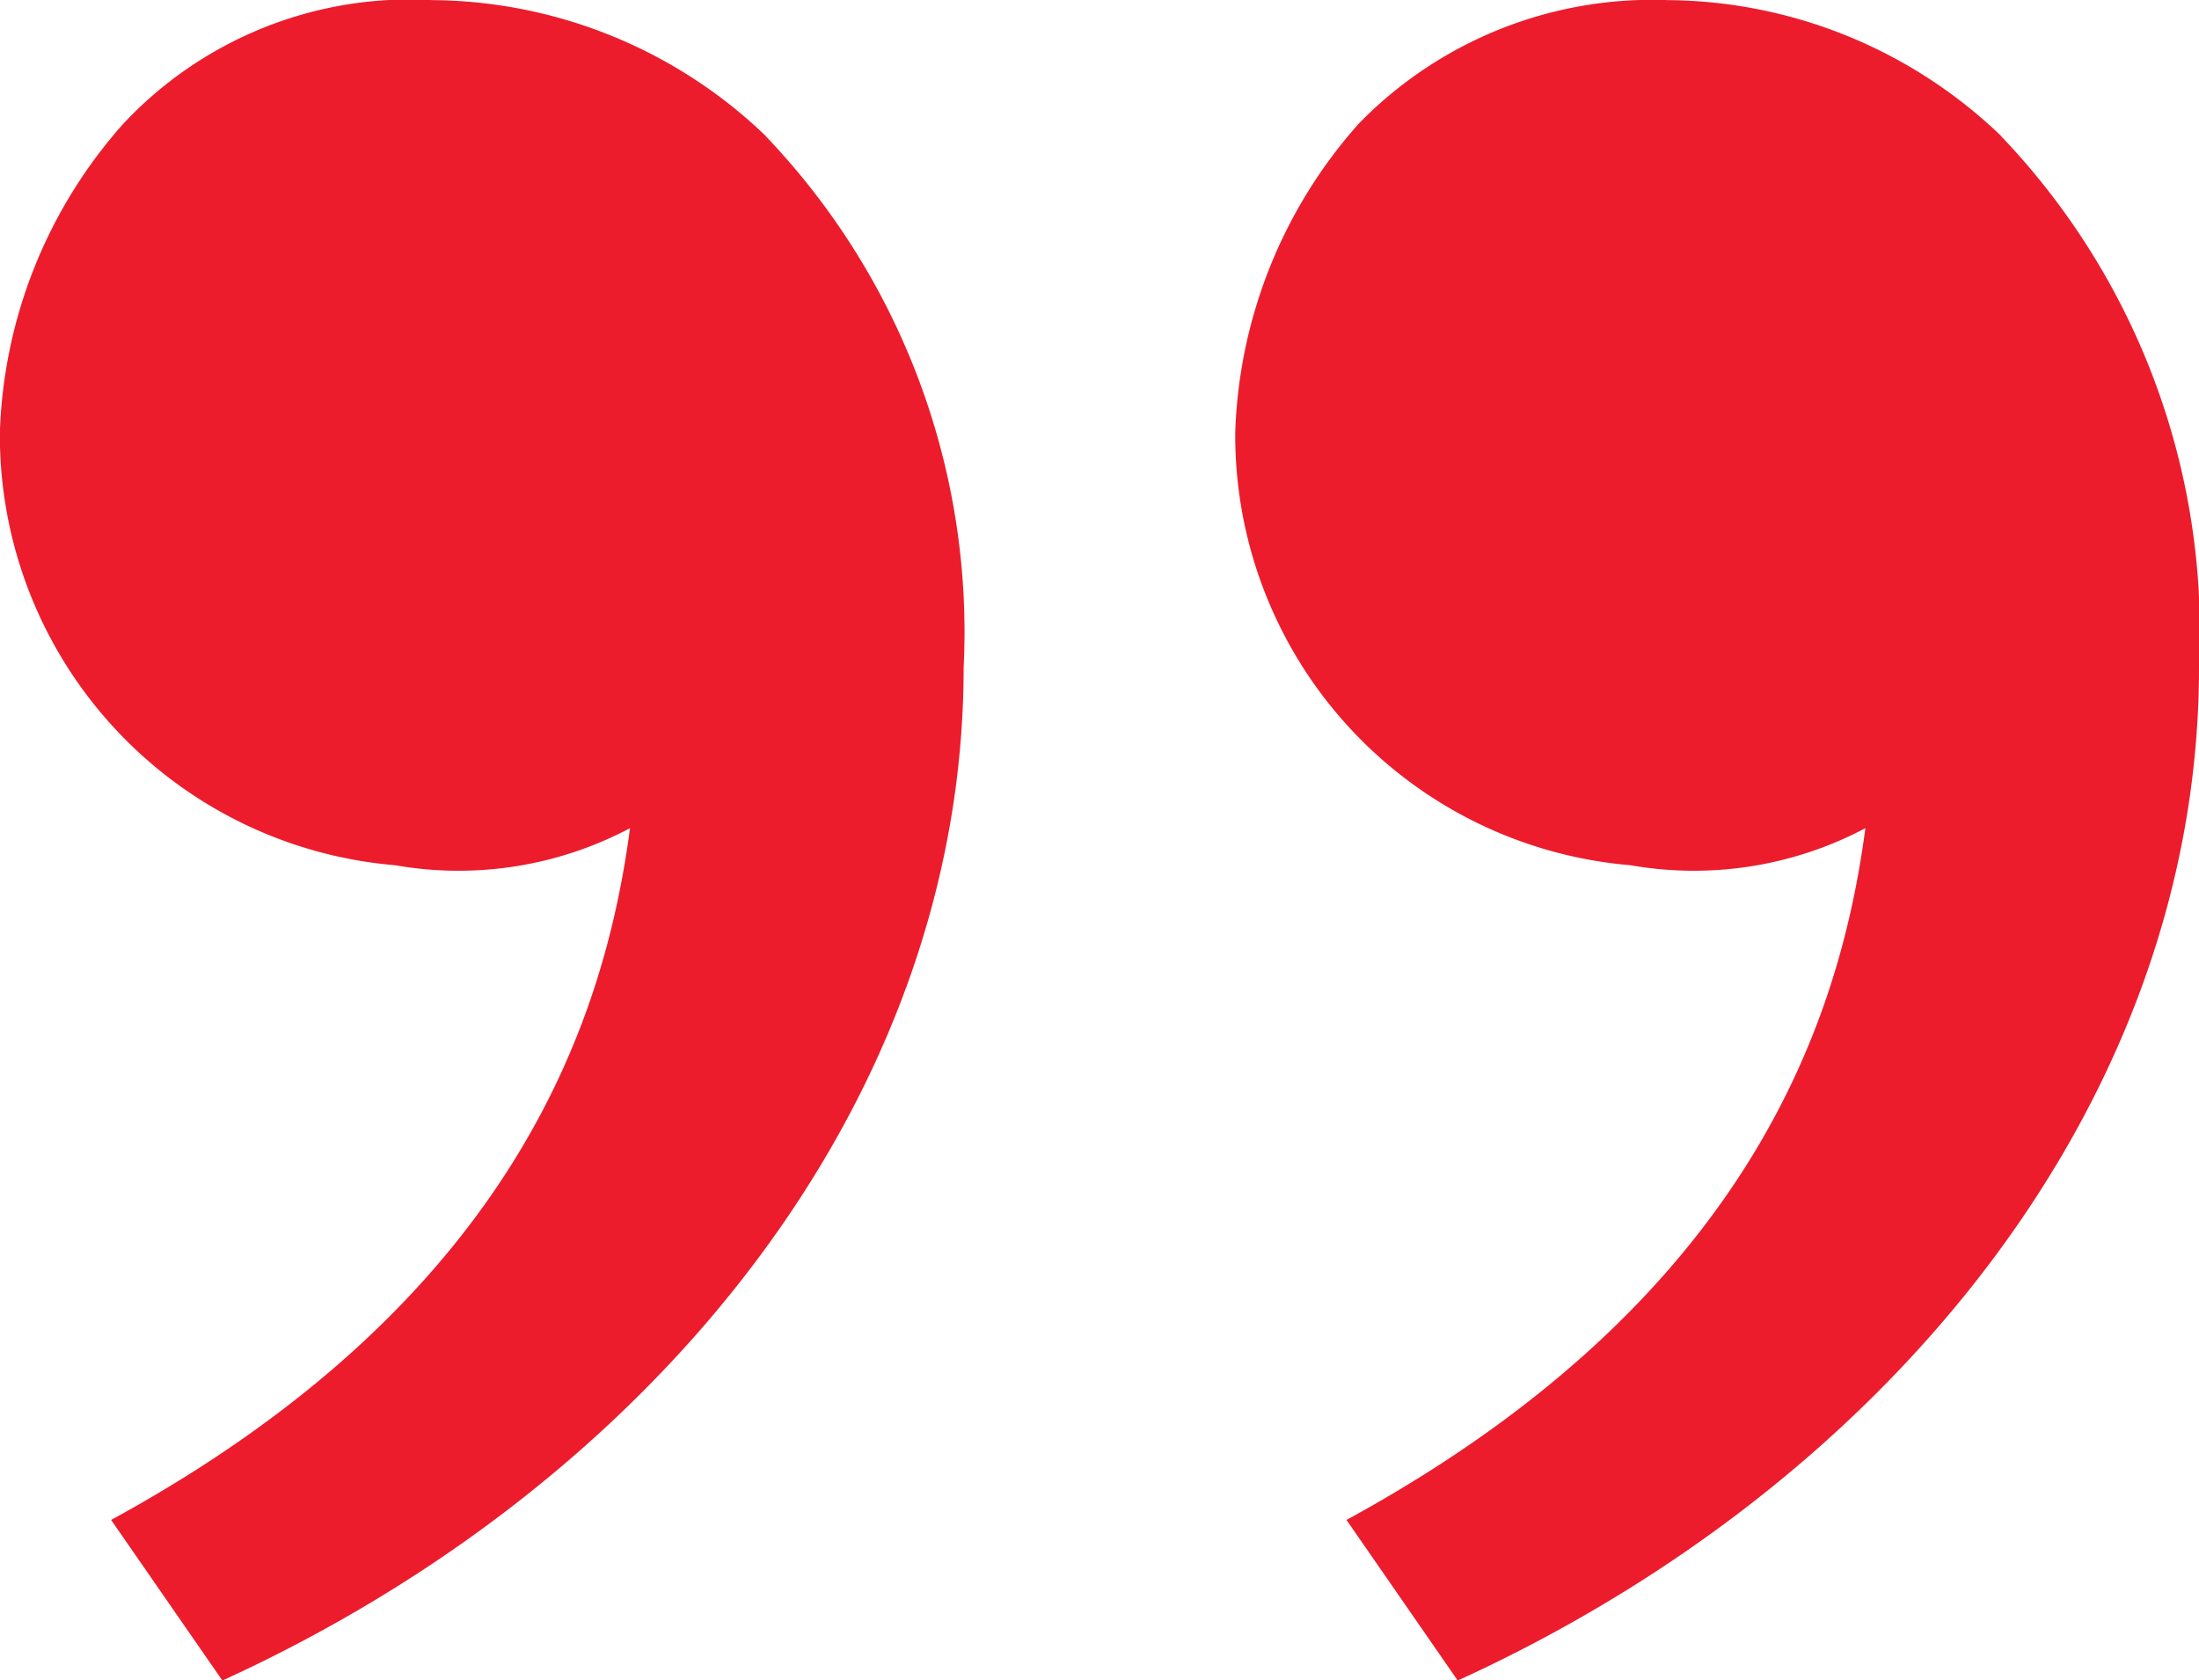 <svg xmlns="http://www.w3.org/2000/svg" width="18.799" height="14.363" viewBox="0 0 18.799 14.363">
  <path id="Path_2844" data-name="Path 2844" d="M83.242,112.1a6.135,6.135,0,0,1,1.69,4.541c0,3.7-2.64,6.971-6.337,8.66l-.951-1.373c3.485-1.9,4.225-4.33,4.436-5.914a3.132,3.132,0,0,1-2.007.317,3.688,3.688,0,0,1-3.38-3.7,4.167,4.167,0,0,1,1.056-2.64,3.5,3.5,0,0,1,2.64-1.056,4.154,4.154,0,0,1,2.852,1.162Zm-10.561,0a6.136,6.136,0,0,1,1.69,4.541c0,3.7-2.64,6.971-6.337,8.66l-.951-1.373c3.485-1.9,4.225-4.33,4.436-5.914a3.132,3.132,0,0,1-2.007.317,3.688,3.688,0,0,1-3.38-3.7,4.167,4.167,0,0,1,1.056-2.64,3.352,3.352,0,0,1,2.64-1.056,4.154,4.154,0,0,1,2.852,1.162Z" transform="translate(-66.133 -110.934)" fill="#ec1c2c"/>
</svg>
